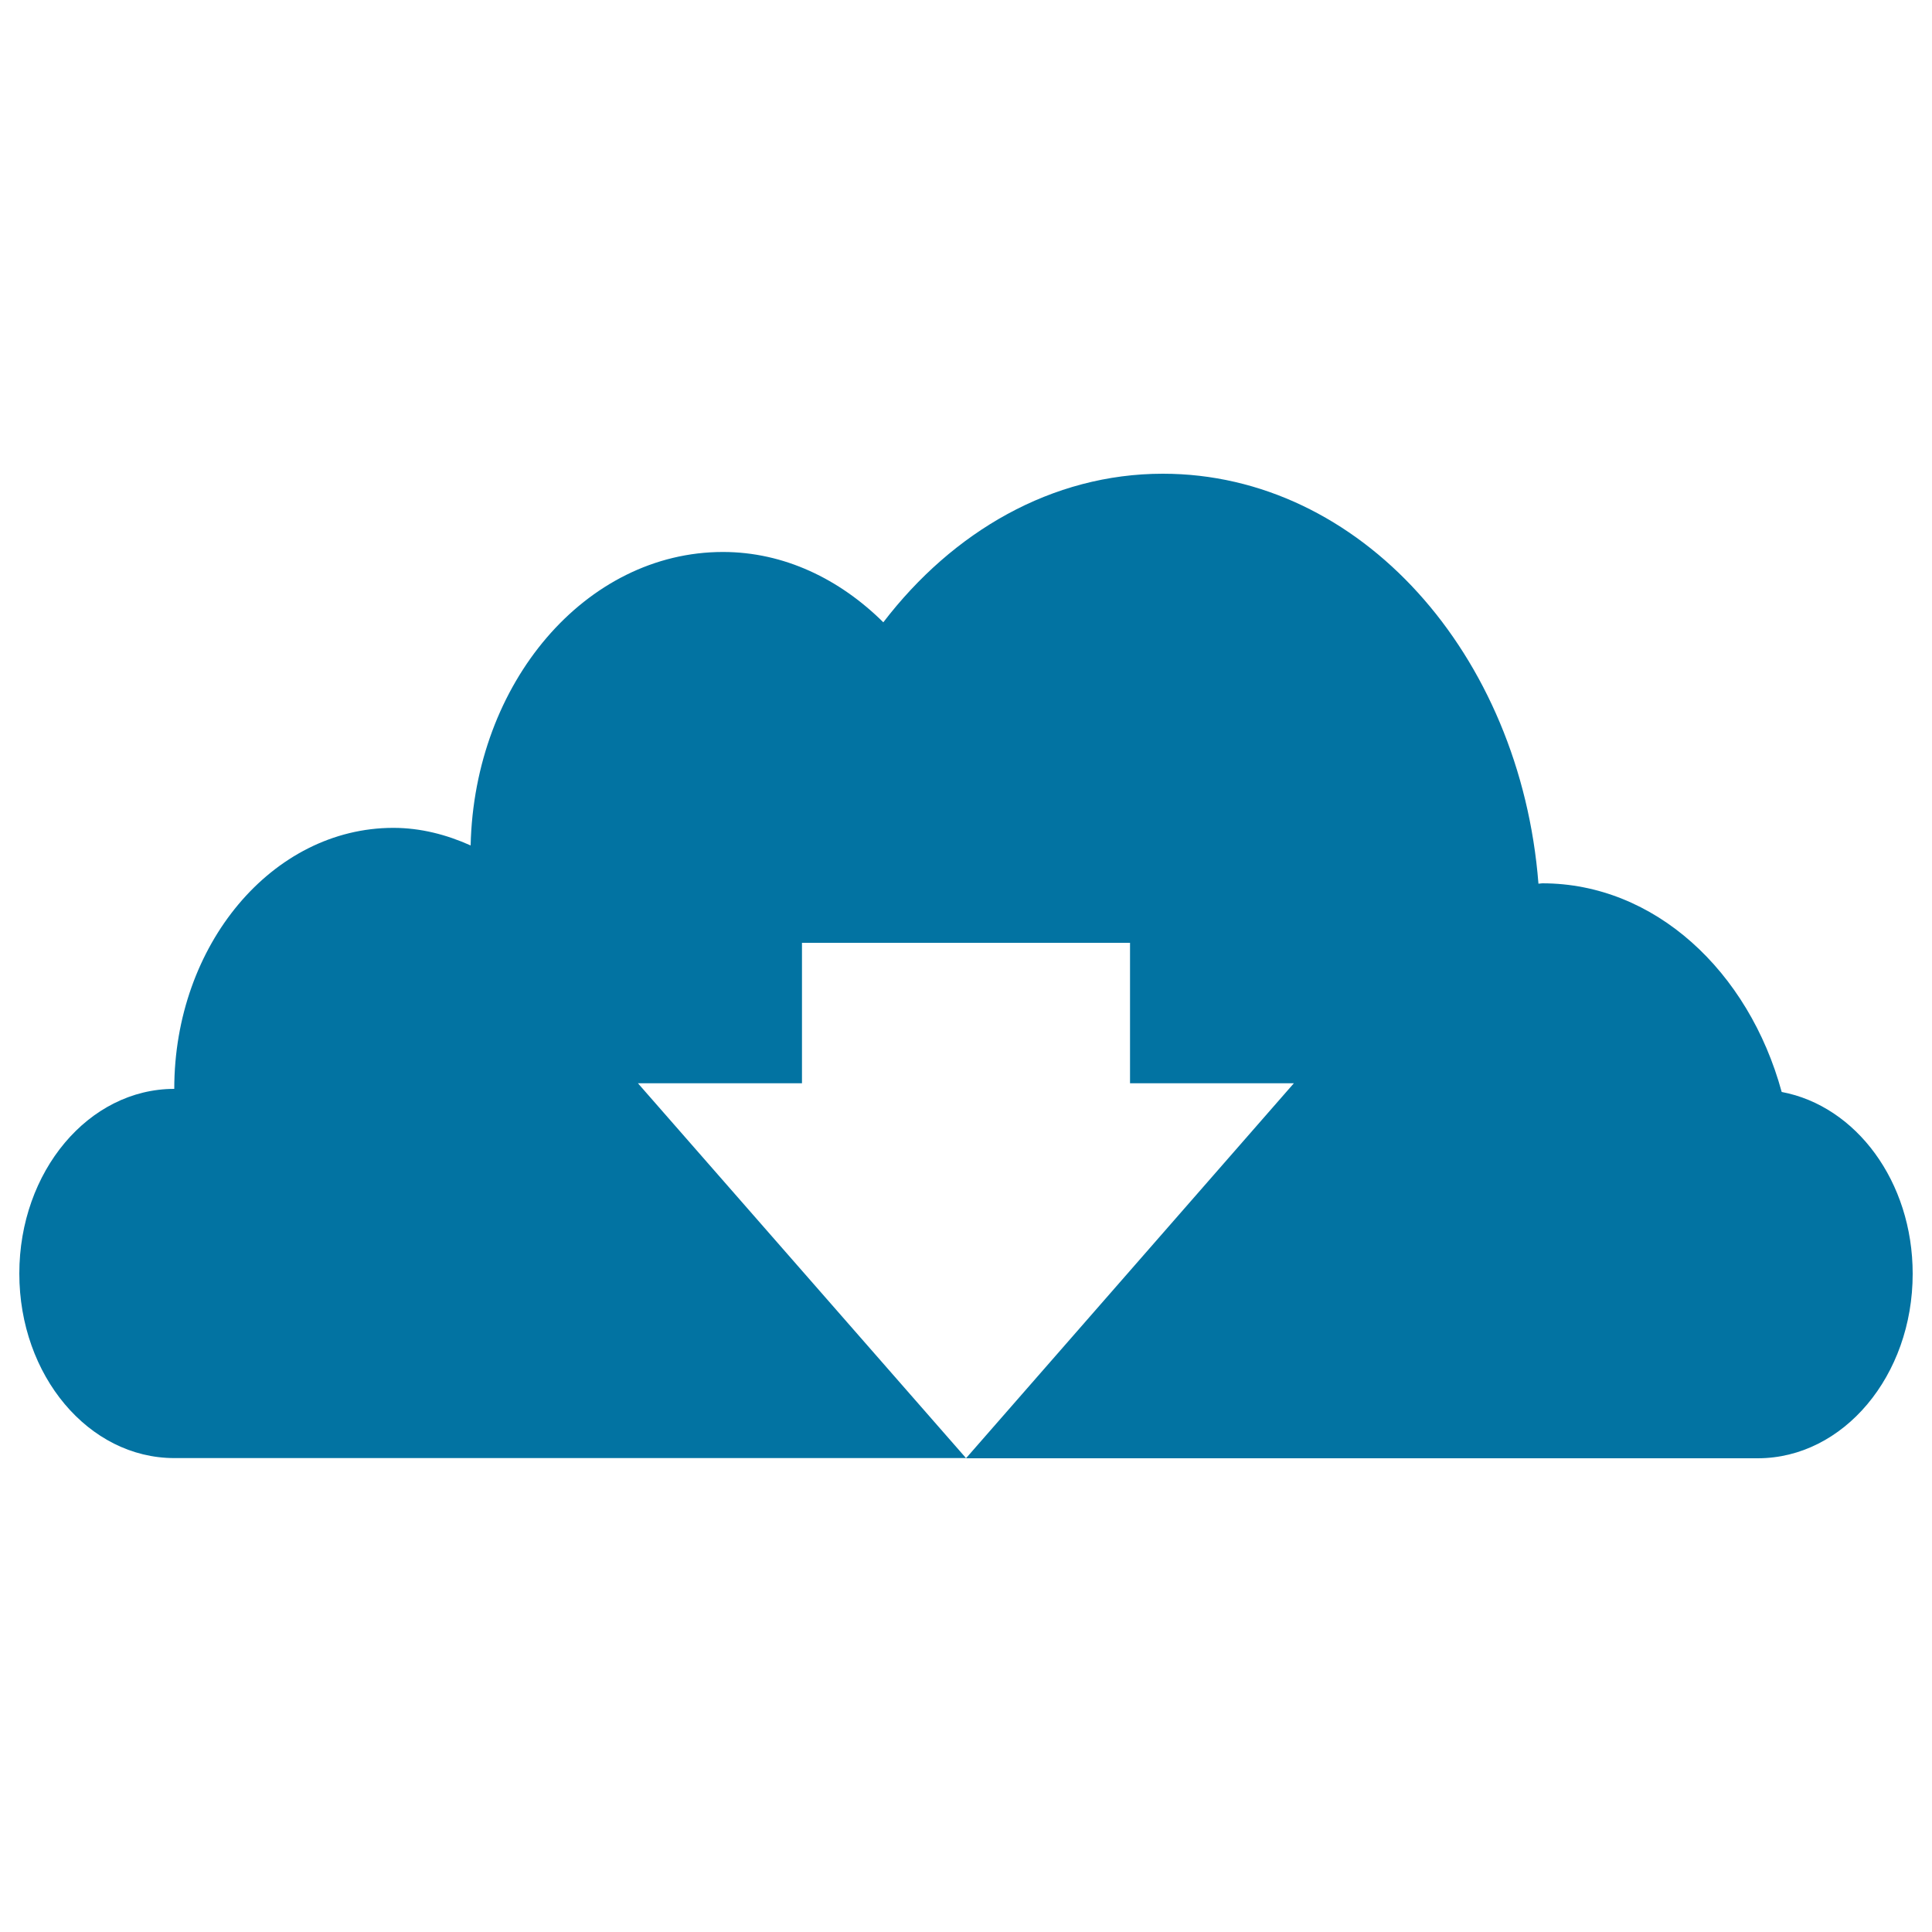 <svg xmlns="http://www.w3.org/2000/svg" viewBox="0 0 1000 1000" style="fill:#0273a2">
<title>Download Interface Symbol SVG icon</title>
<g><path d="M922.2,565.2c-17.1-62.6-65.8-108-123.9-108c-0.7,0-1.4,0.2-2,0.2C787,338.6,704,245.2,601.9,245.2c-57.5,0-108.8,30-144.7,76.9c-22.6-22.4-51.4-36.4-83-36.4c-71.1,0-128.7,67.7-130.6,151.9c-12.5-5.6-25.9-9.1-40-9.1c-62.6,0-113.4,60.5-113.4,135.1c-44.3,0-80.2,42.7-80.2,95.6c0,52.8,35.9,95.5,80.2,95.5c0.2,0,205,0,409.8,0l-169.8-194h84.9V488h169.8v72.7h84.8L500,754.8c204.9,0,409.7,0,409.8,0c44.3,0,80.2-42.7,80.2-95.5C990,611.5,960.6,572.4,922.2,565.2z"/></g>
</svg>